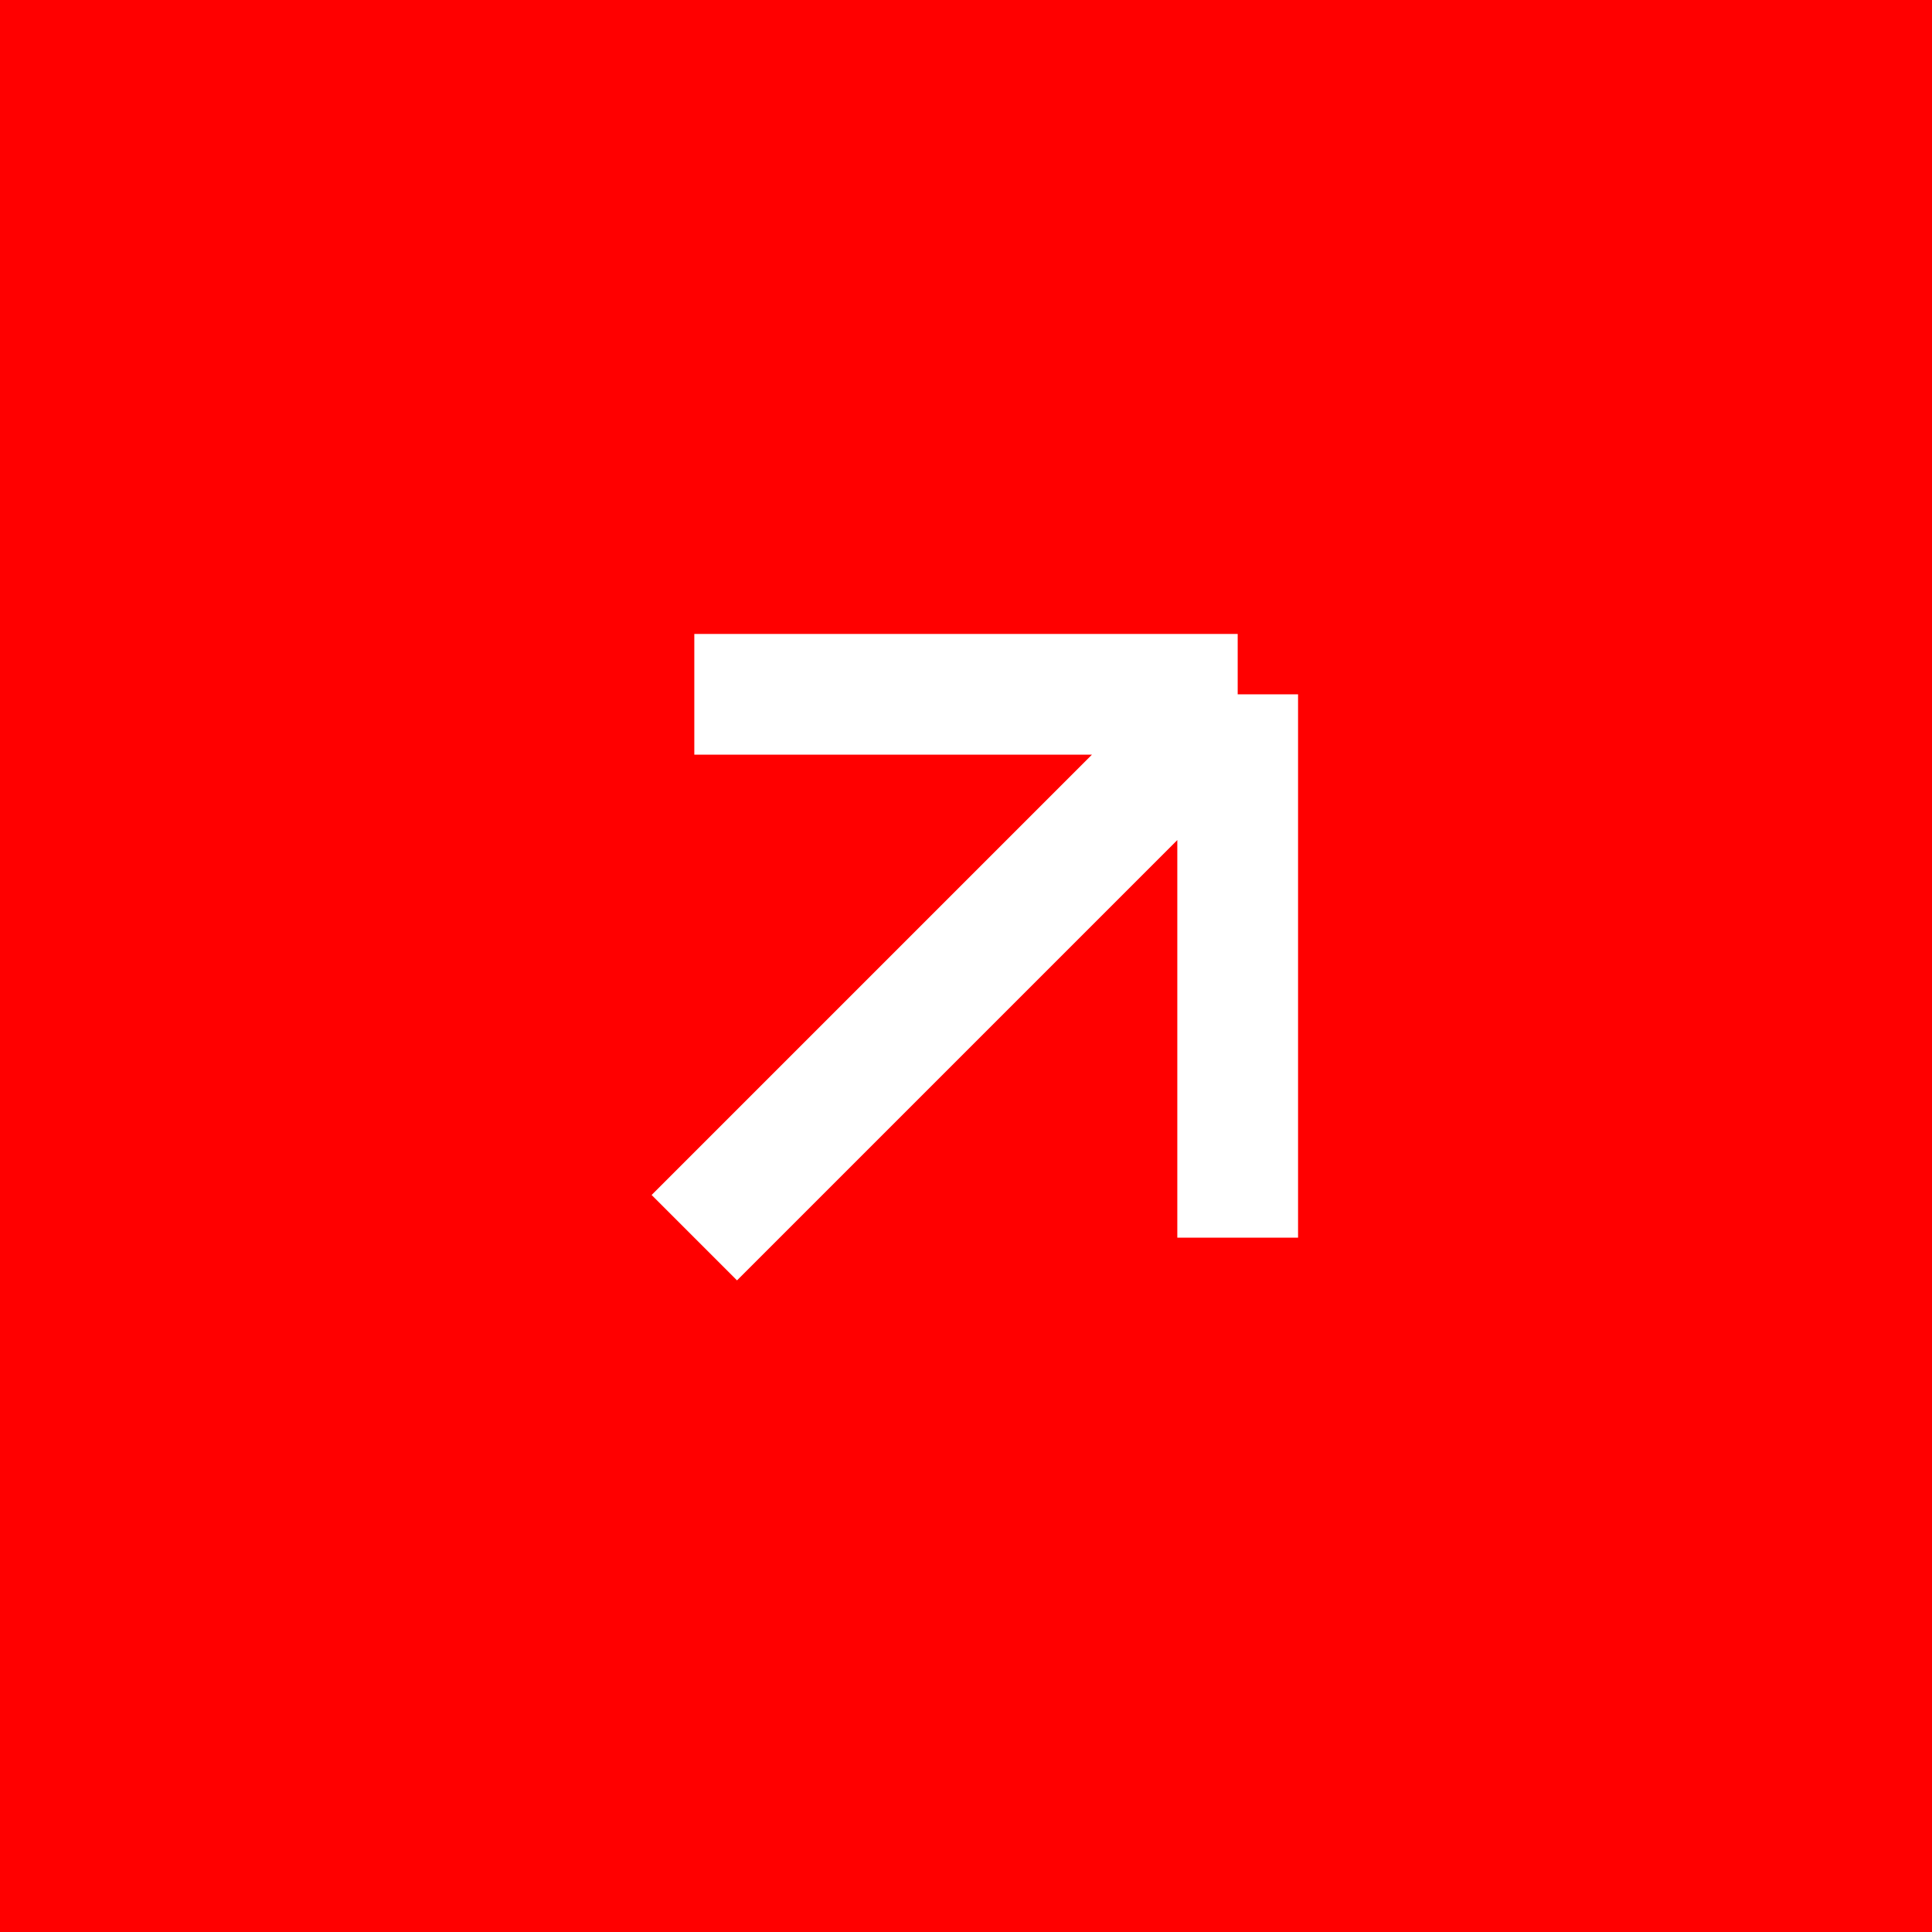 <svg width="24" height="24" viewBox="0 0 24 24" fill="none" xmlns="http://www.w3.org/2000/svg">
<rect width="24" height="24" fill="#FF0000"/>
<rect width="24" height="24" fill="#FF0000"/>
<path d="M8.625 8.625H15.375M15.375 8.625V15.375M15.375 8.625L8.625 15.375" stroke="white" stroke-width="1.5"/>
</svg>
